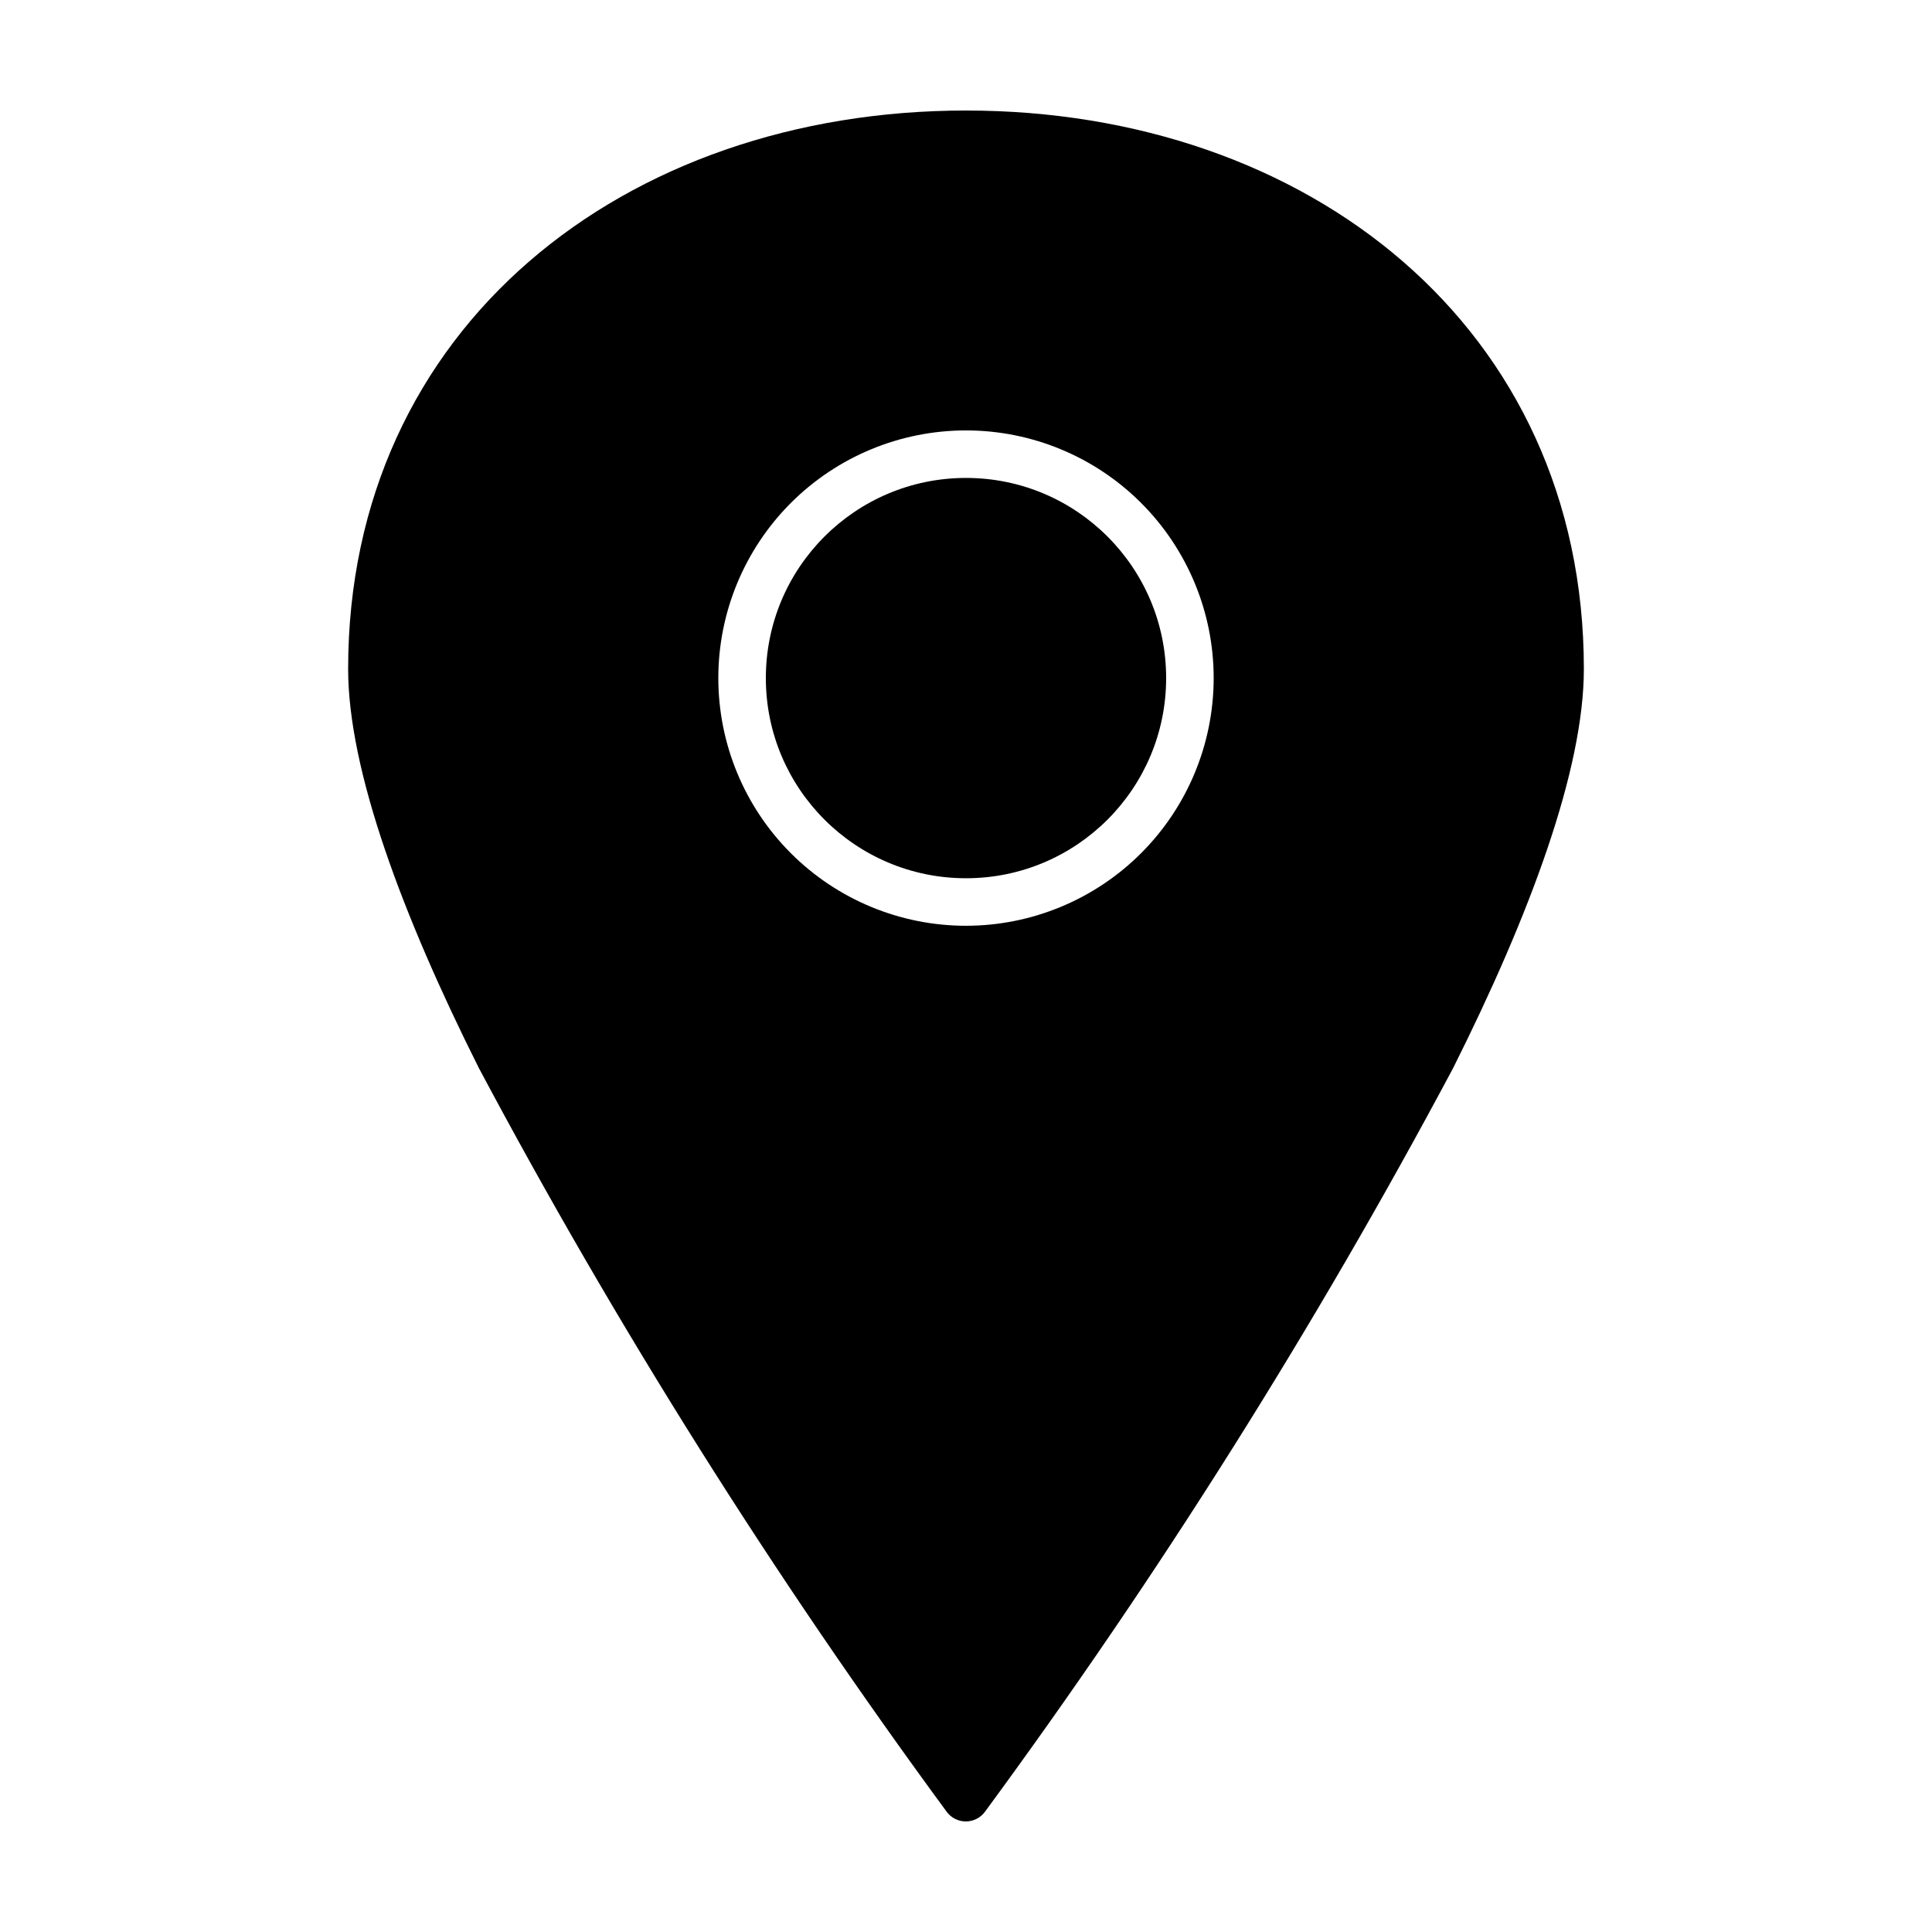 <?xml version="1.0" encoding="UTF-8"?>
<!-- Uploaded to: SVG Repo, www.svgrepo.com, Generator: SVG Repo Mixer Tools -->
<svg fill="#000000" width="800px" height="800px" version="1.1" viewBox="144 144 512 512" xmlns="http://www.w3.org/2000/svg">
 <g>
  <path d="m453.04 323.7c0 29.293-23.746 53.043-53.039 53.043-29.297 0-53.043-23.75-53.043-53.043s23.746-53.043 53.043-53.043c29.293 0 53.039 23.75 53.039 53.043"/>
  <path d="m400 173.29c-90.547 0-163.74 57.449-163.74 147.99 0 26.766 14.312 65.195 34.637 105.75 36.535 68.609 77.977 134.49 124 197.13 1.188 1.598 3.062 2.539 5.055 2.539 1.988 0 3.863-0.941 5.051-2.539 46.055-62.641 87.527-128.52 124.1-197.13 20.324-40.559 34.637-78.988 34.637-105.75 0-90.543-73.195-147.99-163.74-147.99zm0 216.05c-17.41 0-34.105-6.914-46.414-19.227-12.309-12.309-19.223-29.004-19.223-46.41 0-17.41 6.914-34.102 19.223-46.414 12.309-12.309 29.004-19.223 46.414-19.223 17.406 0 34.102 6.914 46.41 19.223 12.309 12.312 19.227 29.004 19.227 46.414-0.008 17.406-6.926 34.094-19.234 46.402-12.309 12.309-29 19.227-46.402 19.234z"/>
 </g>
</svg>